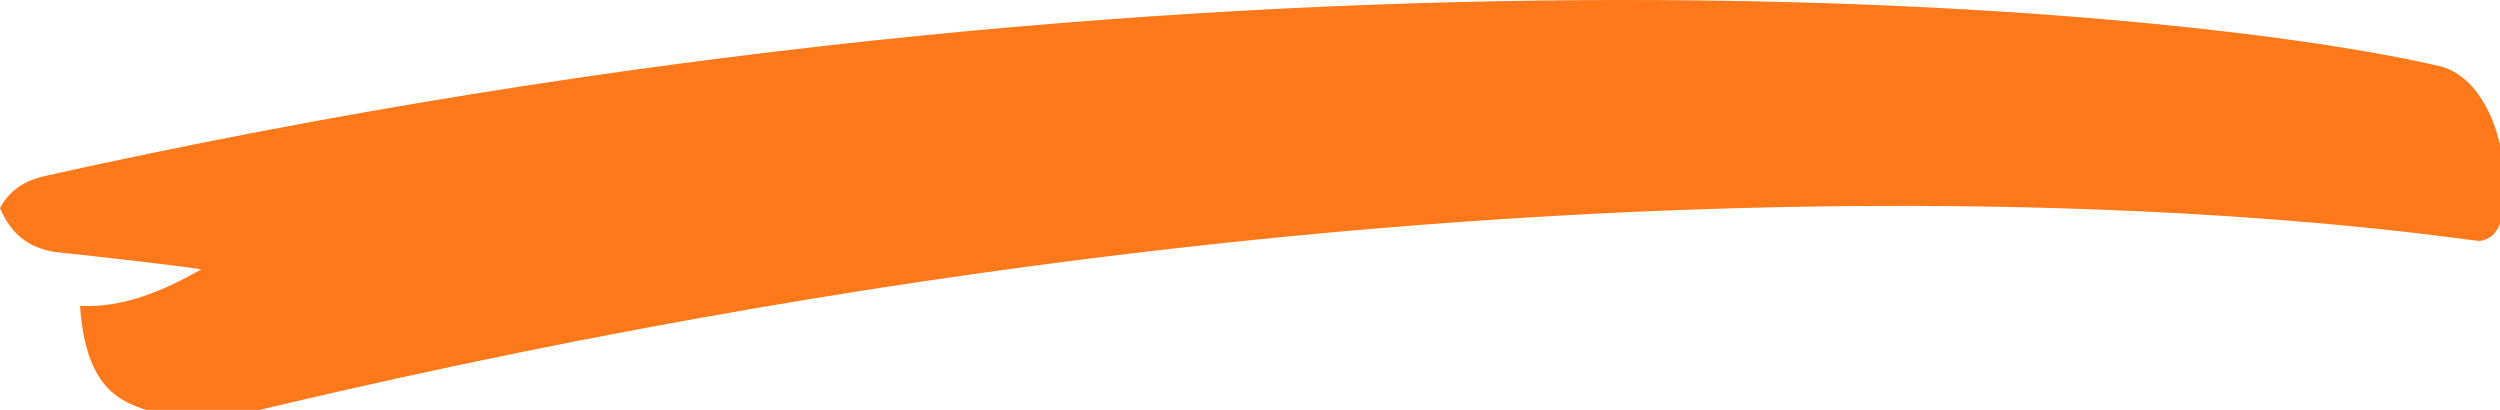 <?xml version="1.0" encoding="UTF-8"?>
<svg width="61px" height="10px" viewBox="0 0 61 10" version="1.1" xmlns="http://www.w3.org/2000/svg" xmlns:xlink="http://www.w3.org/1999/xlink">
    <title>Souligné</title>
    <g id="Souligné" stroke="none" stroke-width="1" fill="none" fill-rule="evenodd">
        <path d="M1.952,7.464 C2.988,7.512 3.938,7.123 4.908,6.574 C4.803,6.536 2.299,6.246 1.321,6.147 C0.786,6.049 0.311,5.805 0,5.078 C0.285,4.522 0.813,4.365 1.055,4.303 C29.461,-2.02 52.839,0.059 59.533,1.616 C60.343,1.804 61.079,2.876 61.119,4.536 C61.139,5.358 60.945,5.82 60.513,5.878 C60.202,5.92 39.304,2.213 6.656,9.924 C6.177,10.035 4.49,10.515 3.093,9.811 C2.526,9.525 2.049,8.921 1.952,7.464" id="souligne-copy" fill="#FF791A"></path>
    </g>
</svg>